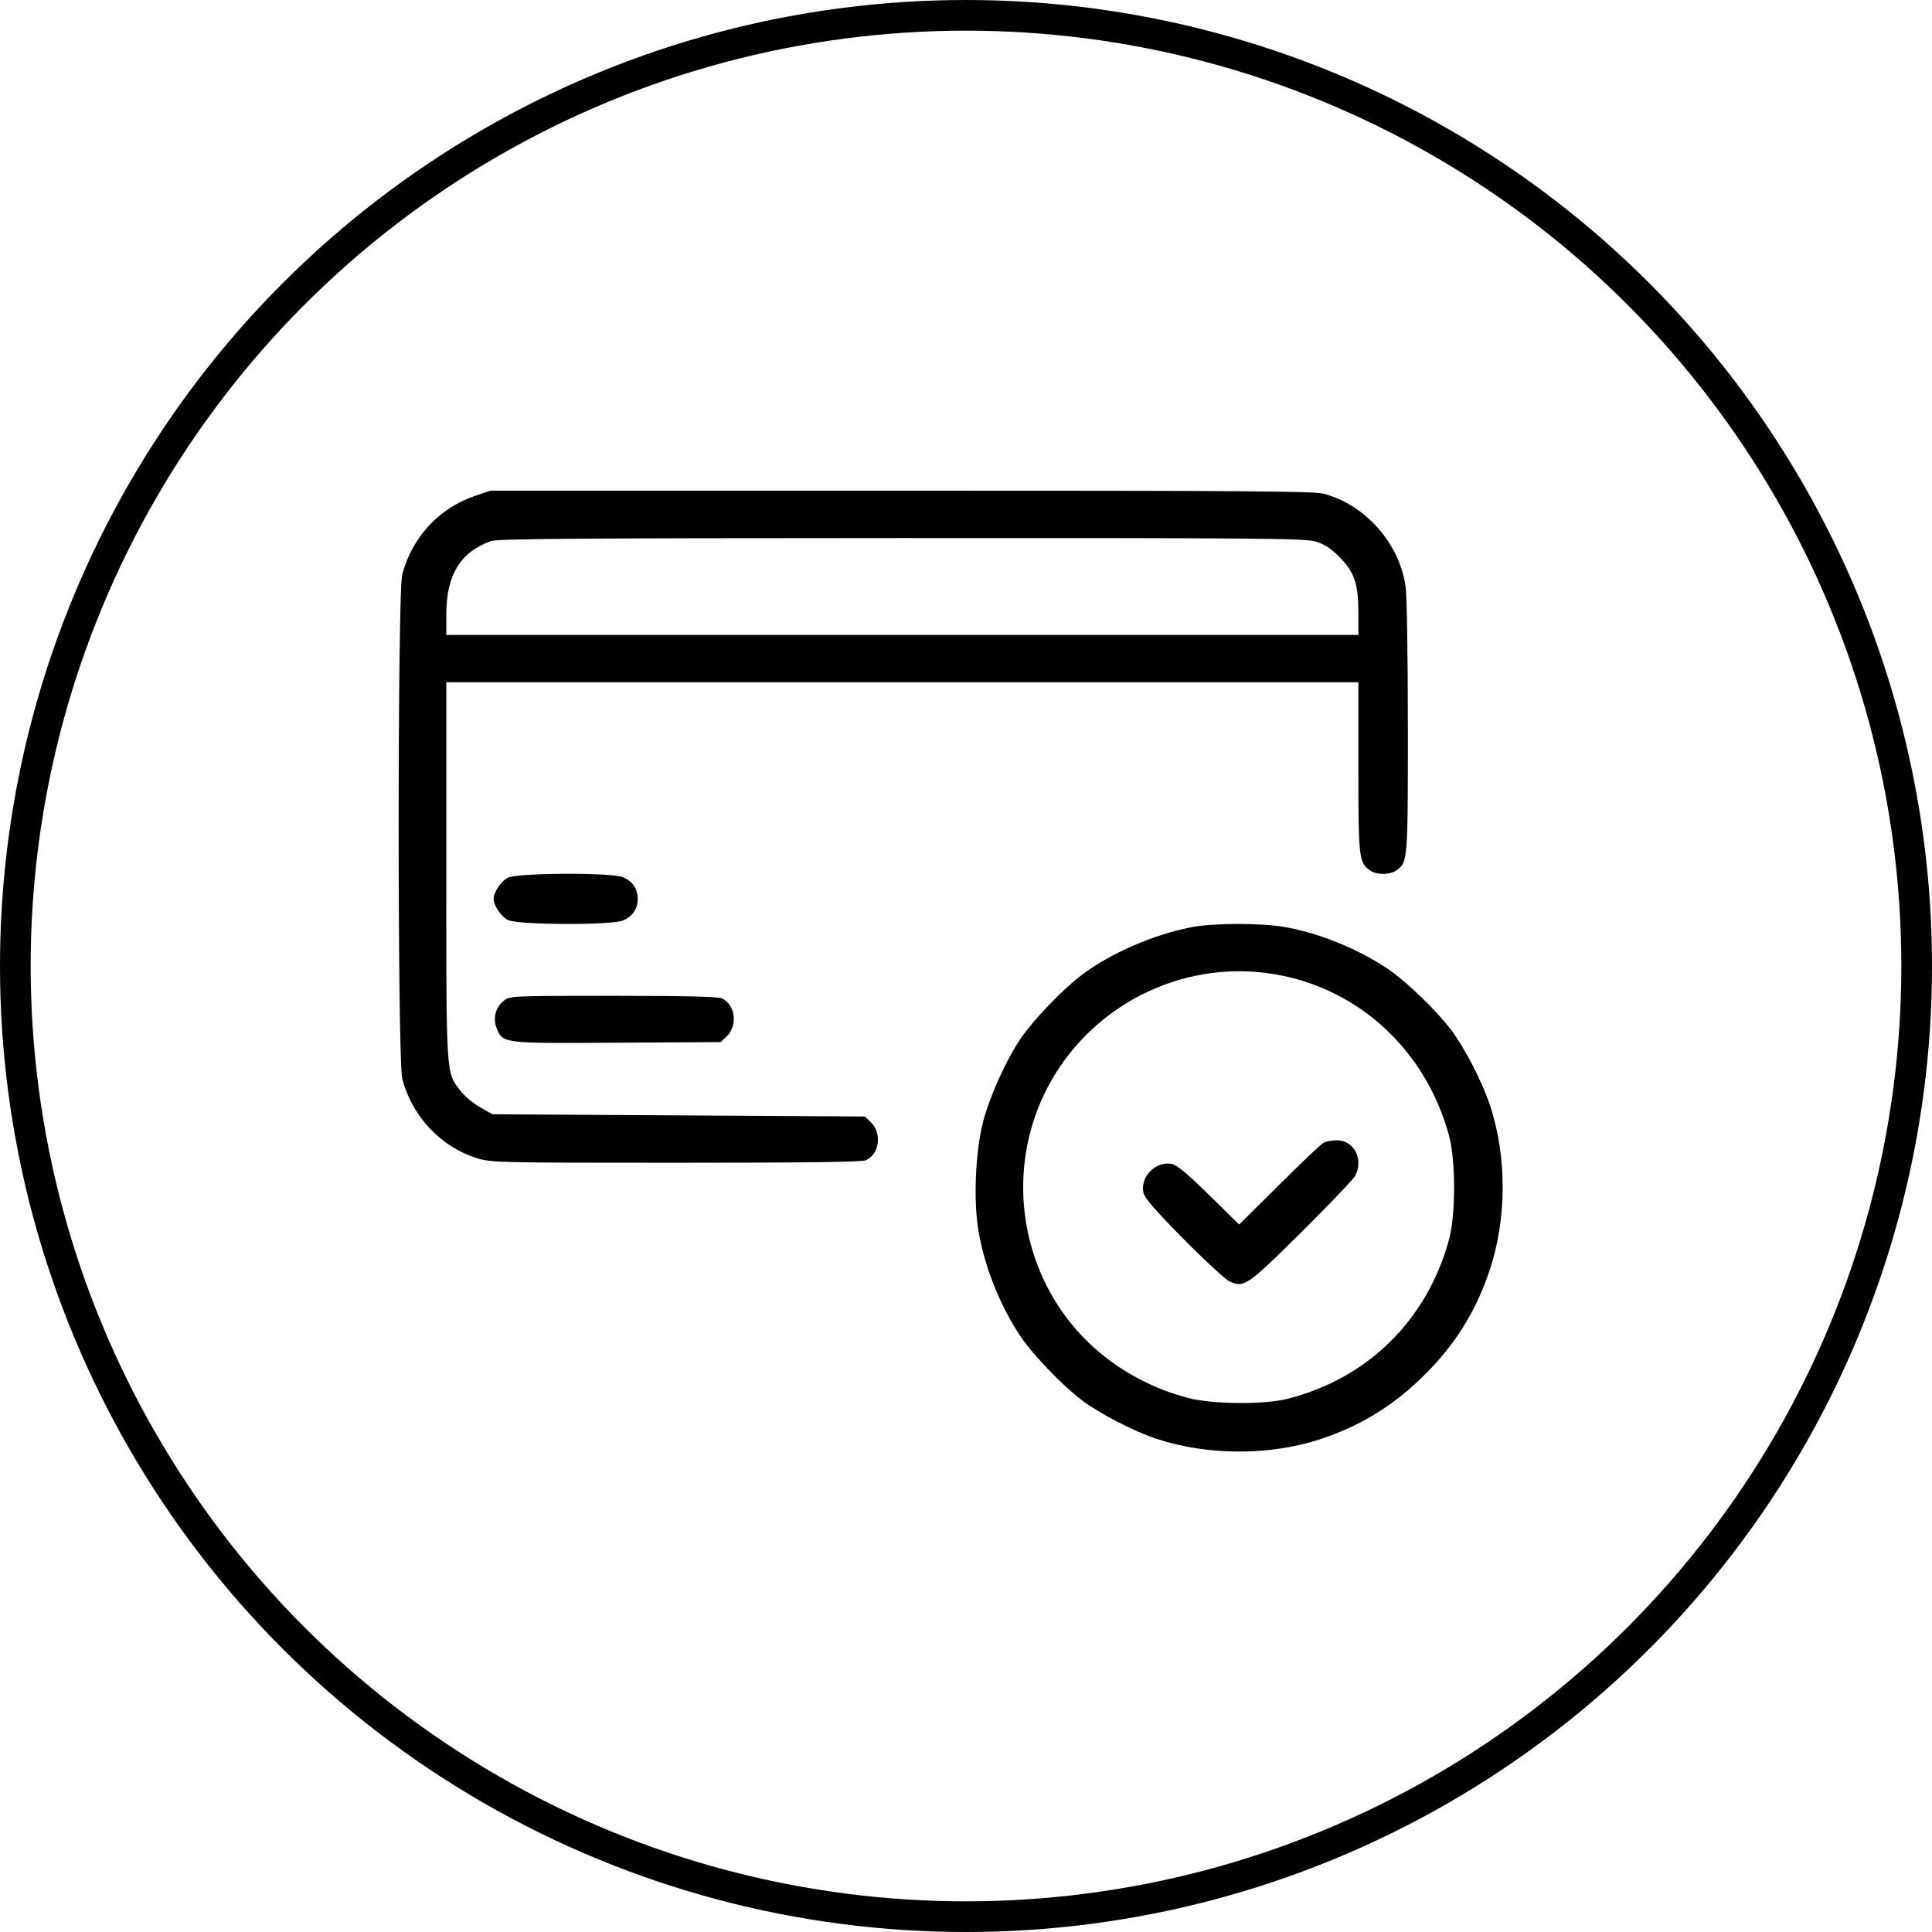 <svg width="63" height="63" viewBox="0 0 63 63" fill="none" xmlns="http://www.w3.org/2000/svg">
<circle cx="31.5" cy="31.5" r="31" stroke="black"/>
<path fill-rule="evenodd" clip-rule="evenodd" d="M15.491 16.17C14.317 16.57 13.442 17.513 13.117 18.728C12.96 19.314 12.961 34.593 13.118 35.185C13.444 36.413 14.379 37.403 15.56 37.768C16.022 37.911 16.236 37.916 22.048 37.916C26.32 37.916 28.111 37.892 28.239 37.834C28.683 37.631 28.766 36.941 28.389 36.585L28.201 36.408L22.13 36.371L16.059 36.335L15.655 36.106C15.433 35.981 15.144 35.739 15.014 35.57C14.541 34.954 14.553 35.14 14.553 28.378V22.249H29.424H44.295V25.01C44.295 27.971 44.312 28.13 44.671 28.381C44.89 28.535 45.315 28.535 45.535 28.381C45.907 28.12 45.91 28.072 45.909 23.704C45.908 21.392 45.876 19.416 45.834 19.123C45.633 17.717 44.526 16.462 43.166 16.099C42.854 16.016 40.487 15.999 29.387 16L15.985 16.001L15.491 16.17ZM42.897 17.658C43.187 17.744 43.387 17.874 43.669 18.155C44.166 18.653 44.295 19.03 44.295 19.982V20.705H29.424H14.553V20.056C14.553 18.749 15.004 18.005 16.013 17.643C16.227 17.567 18.863 17.548 29.392 17.545C41.145 17.542 42.546 17.554 42.897 17.658ZM16.56 28.62C16.346 28.726 16.096 29.098 16.096 29.31C16.096 29.53 16.347 29.897 16.571 30.003C16.908 30.163 19.935 30.174 20.311 30.017C20.627 29.885 20.795 29.639 20.795 29.31C20.795 28.982 20.627 28.736 20.311 28.604C19.936 28.447 16.883 28.46 16.56 28.62ZM38.897 30.227C37.658 30.454 36.21 31.082 35.26 31.803C34.645 32.269 33.689 33.266 33.284 33.864C32.813 34.558 32.284 35.725 32.064 36.555C31.806 37.526 31.736 39.163 31.91 40.16C32.117 41.351 32.628 42.617 33.303 43.614C33.693 44.189 34.658 45.191 35.26 45.646C35.855 46.095 36.951 46.664 37.706 46.916C39.375 47.471 41.433 47.473 43.086 46.919C44.345 46.497 45.372 45.875 46.336 44.948C47.398 43.926 48.1 42.827 48.563 41.458C49.138 39.761 49.146 37.728 48.585 36.037C48.33 35.269 47.764 34.174 47.312 33.574C46.858 32.971 45.858 32.004 45.283 31.614C44.303 30.947 43.028 30.427 41.883 30.227C41.136 30.097 39.607 30.097 38.897 30.227ZM41.599 31.774C44.334 32.251 46.491 34.256 47.249 37.023C47.471 37.832 47.471 39.618 47.249 40.428C46.53 43.053 44.589 44.962 41.971 45.616C41.201 45.809 39.525 45.792 38.737 45.584C36.965 45.117 35.446 44.036 34.499 42.569C33.024 40.285 32.984 37.343 34.396 35.044C35.907 32.585 38.779 31.281 41.599 31.774ZM16.441 32.621C16.16 32.842 16.062 33.207 16.196 33.528C16.405 34.029 16.363 34.024 20.129 34.001L23.501 33.981L23.689 33.804C24.067 33.448 23.983 32.758 23.539 32.555C23.415 32.498 22.317 32.473 19.994 32.473C16.732 32.473 16.624 32.477 16.441 32.621ZM43.157 37.265C43.076 37.309 42.424 37.927 41.709 38.639L40.408 39.932L39.431 38.971C38.738 38.288 38.386 37.994 38.22 37.957C37.698 37.842 37.172 38.37 37.286 38.894C37.324 39.067 37.668 39.464 38.587 40.395C39.274 41.091 39.949 41.714 40.086 41.779C40.562 42.006 40.67 41.932 42.447 40.169C43.349 39.274 44.133 38.452 44.191 38.343C44.475 37.8 44.15 37.178 43.584 37.183C43.43 37.184 43.237 37.221 43.157 37.265Z" fill="black"/>
</svg>
